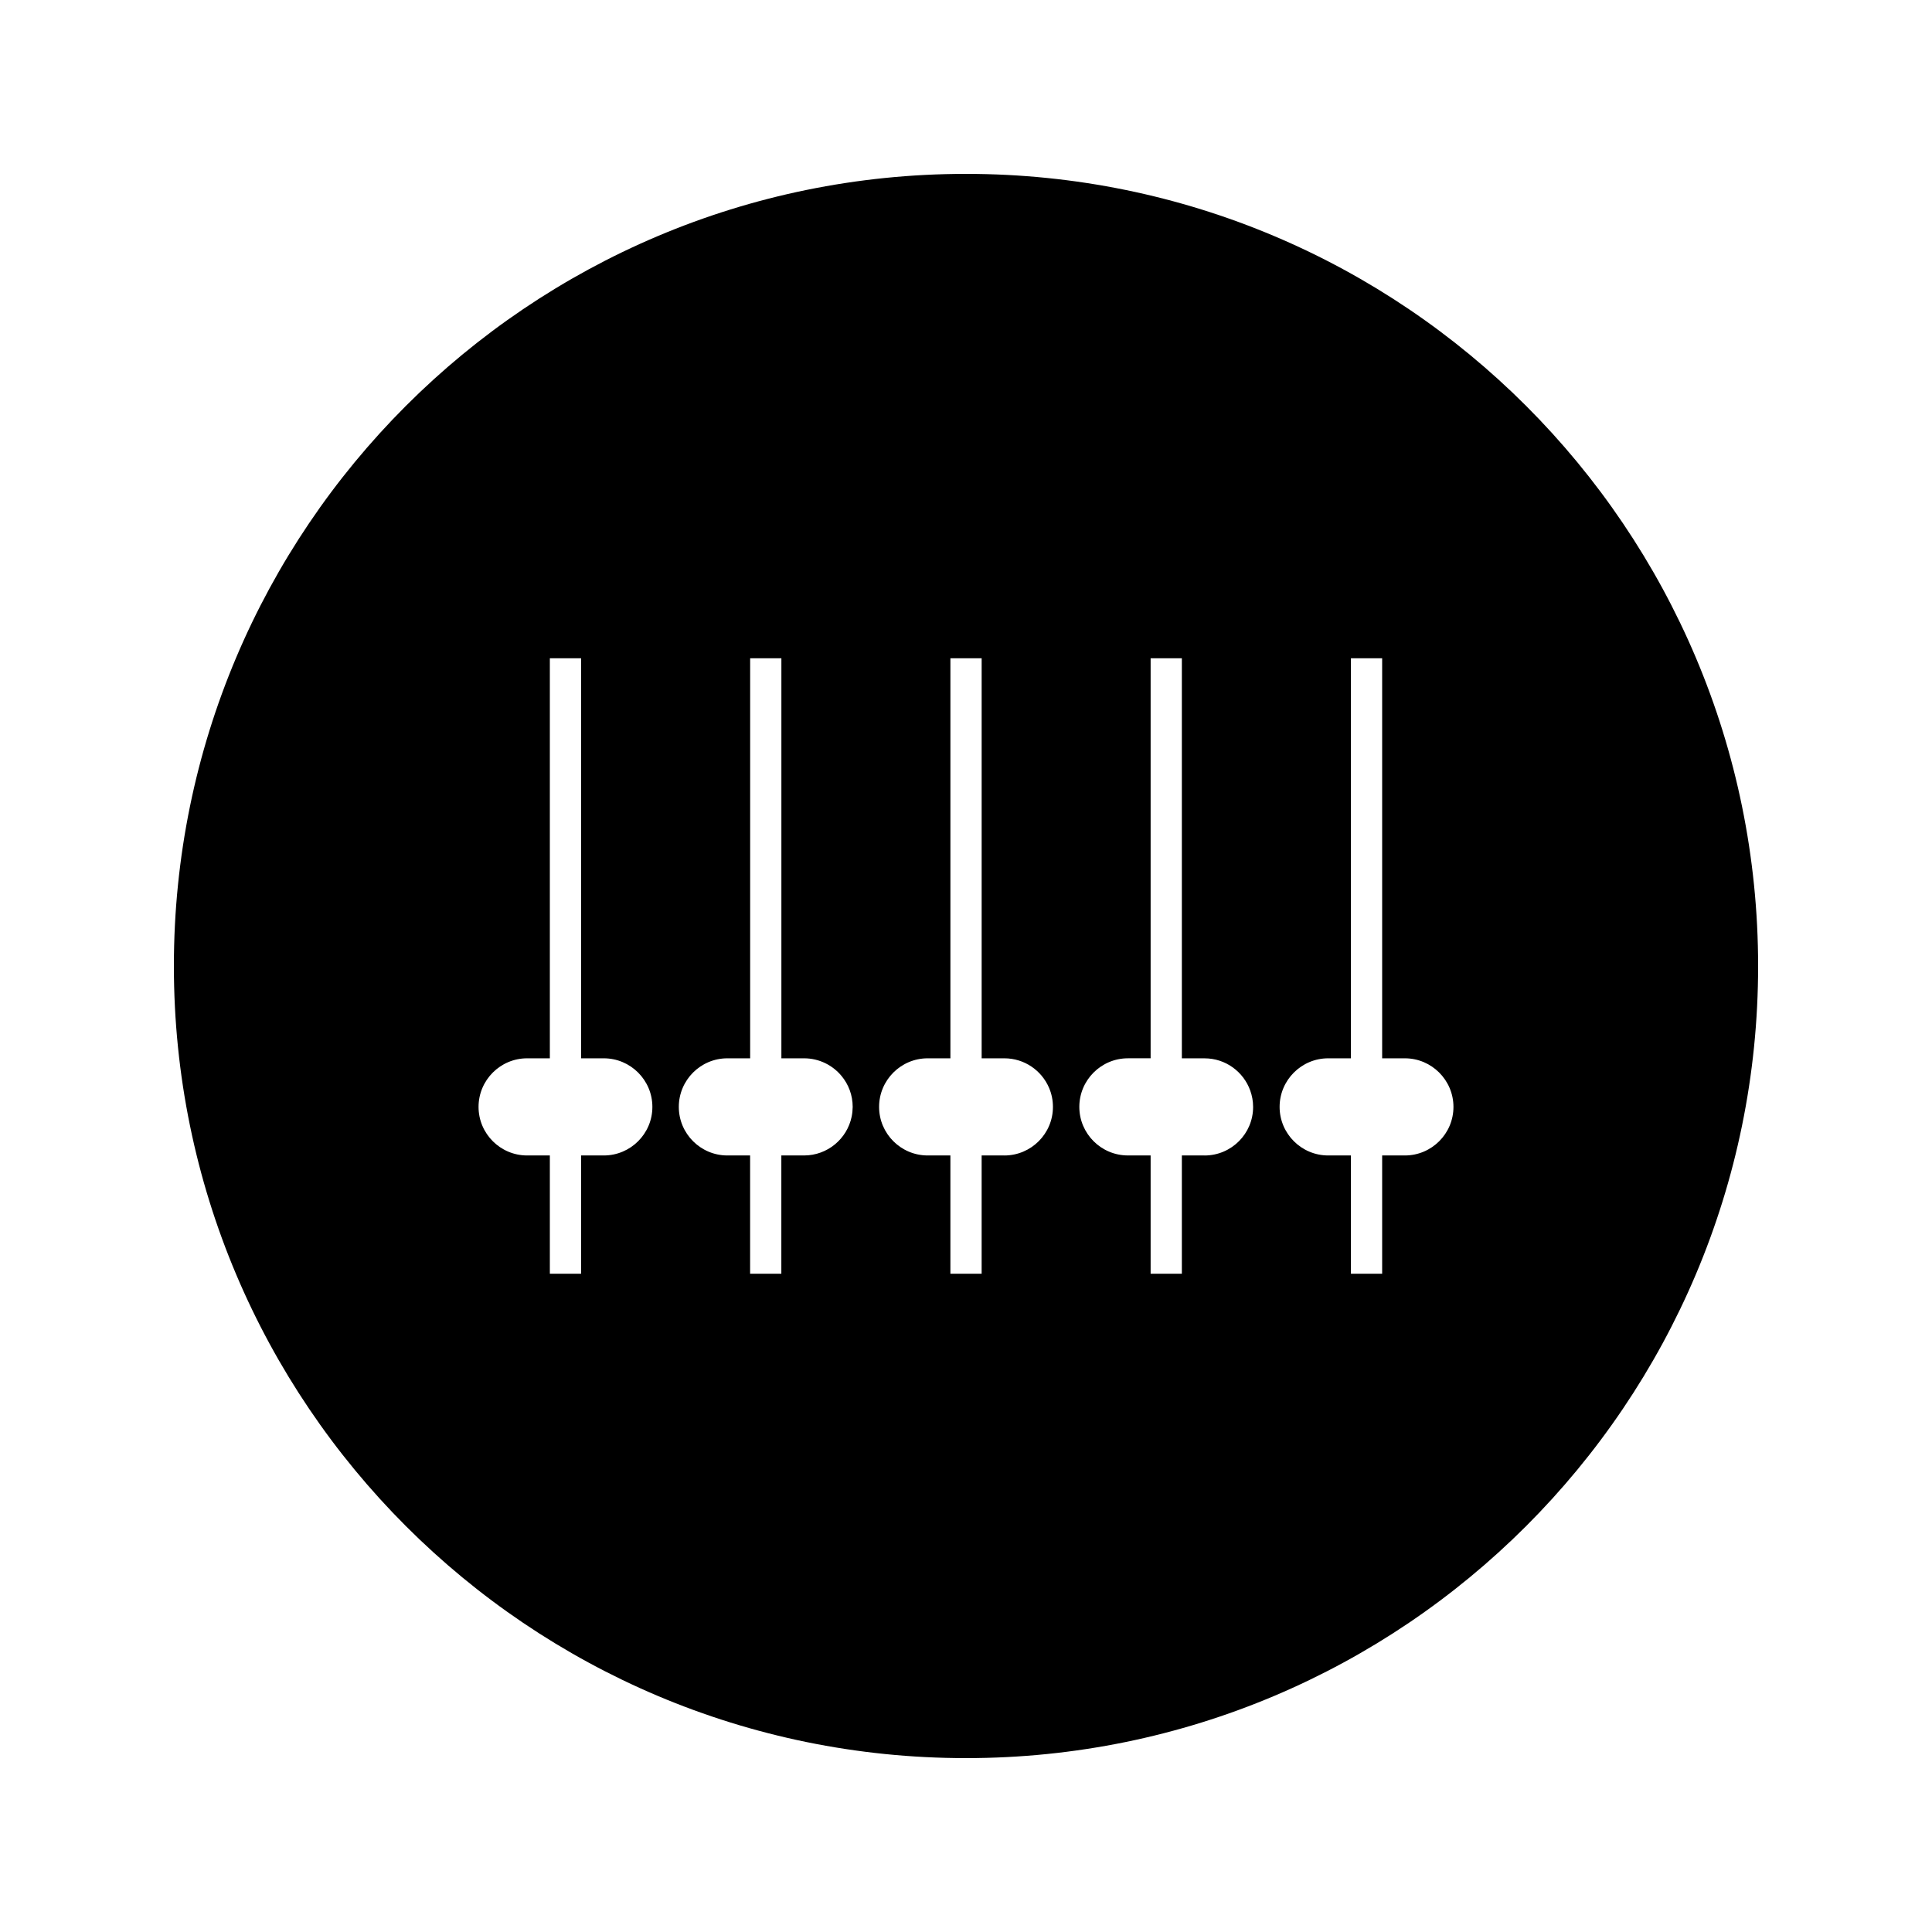 <?xml version="1.0" encoding="UTF-8"?>
<!-- Uploaded to: SVG Find, www.svgfind.com, Generator: SVG Find Mixer Tools -->
<svg fill="#000000" width="800px" height="800px" version="1.1" viewBox="144 144 512 512" xmlns="http://www.w3.org/2000/svg">
 <path d="m400 190.08c-115.93 0-209.92 93.98-209.92 209.92 0 115.94 93.988 209.92 209.92 209.92 115.94 0 209.92-93.98 209.92-209.92-0.004-115.94-93.984-209.92-209.92-209.92zm-95.992 260.13h-6.016v31.34h-8.277v-31.34h-6.019c-7.102 0-12.875-5.777-12.875-12.867 0-7.102 5.777-12.879 12.875-12.879h6.019v-106.02h8.277v106.02h6.016c7.106 0 12.883 5.785 12.879 12.879 0 7.102-5.777 12.867-12.879 12.867zm65.688-10.281c-1.203 5.863-6.398 10.281-12.617 10.281h-6.016v31.34h-8.277v-31.34h-6.019c-7.102 0-12.875-5.777-12.875-12.867 0-7.102 5.773-12.879 12.875-12.879h6.031v-106.02h8.277v106.02h6.016c3.992 0 7.574 1.832 9.934 4.688 1.844 2.227 2.945 5.074 2.945 8.191-0.012 0.887-0.098 1.742-0.273 2.586zm40.465 10.281h-6.016v31.344h-8.281v-31.344h-6.016c-7.102 0-12.879-5.777-12.879-12.867 0-7.102 5.777-12.879 12.879-12.879h6.019v-106.02h8.281v106.02h6.016c5.328 0 9.91 3.242 11.867 7.871 0.656 1.555 1.008 3.223 1.008 5.008 0.004 7.106-5.785 12.871-12.879 12.871zm53.062 0h-6.019v31.34h-8.277v-31.344h-6.016c-7.102 0-12.879-5.777-12.879-12.867 0-7.102 5.789-12.879 12.879-12.879h6.016v-106.01h8.277v106.02h6.016c5.578 0 10.312 3.555 12.098 8.516 0.492 1.363 0.77 2.828 0.77 4.359 0.008 7.106-5.773 12.871-12.863 12.871zm53.078 0h-6.016v31.34h-8.281v-31.34h-6.016c-7.106 0-12.879-5.777-12.879-12.867 0-7.102 5.785-12.879 12.879-12.879h6.016v-106.02h8.281v106.02h6.016c7.106 0 12.879 5.785 12.879 12.879s-5.769 12.867-12.879 12.867z"/>
</svg>